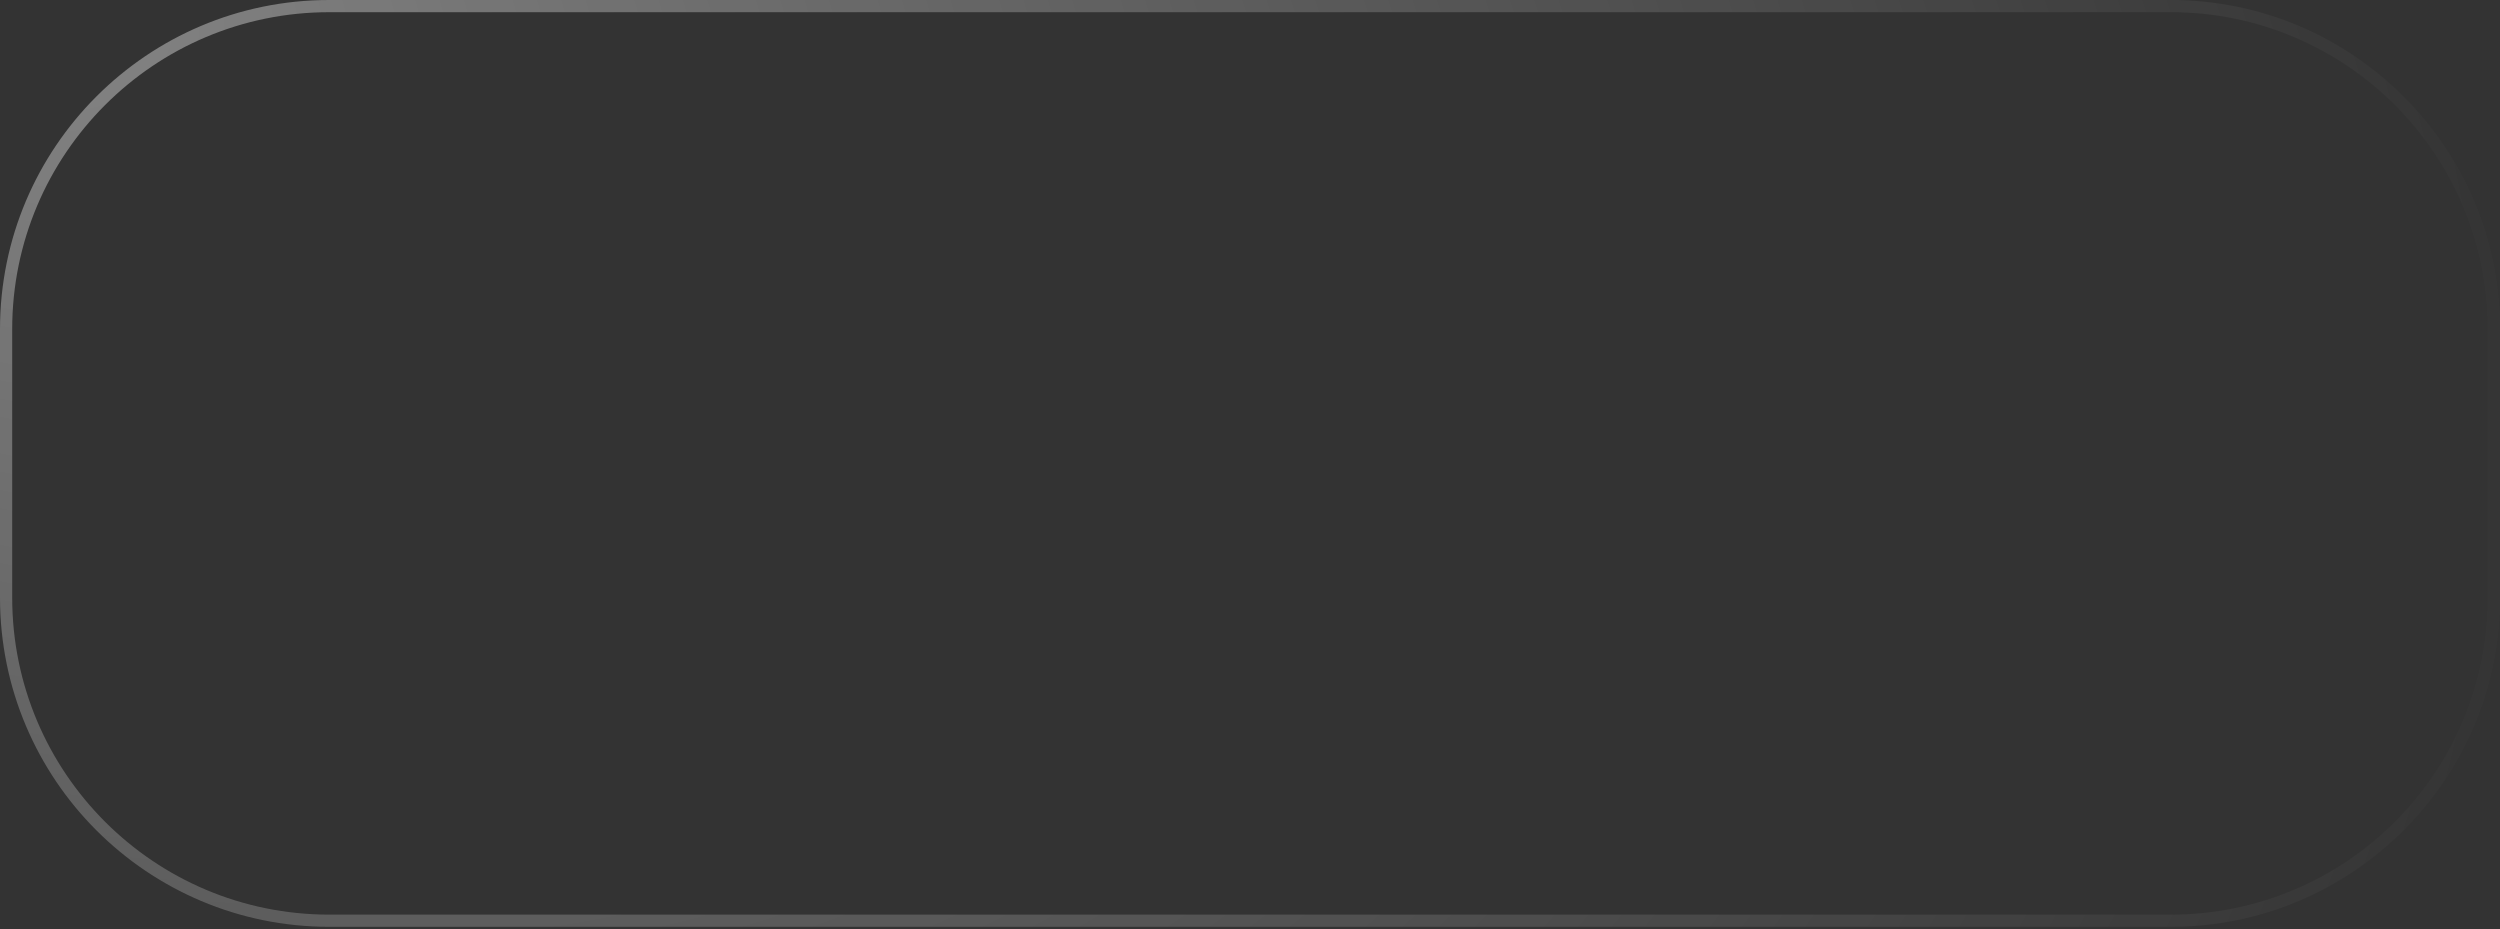<?xml version="1.0" encoding="UTF-8"?> <svg xmlns="http://www.w3.org/2000/svg" width="686" height="255" viewBox="0 0 686 255" fill="none"><rect x="0" y="0" width="686" height="255" fill="#333333" stroke="none"/> <path fill-rule="evenodd" clip-rule="evenodd" d="M595.646 3.346H90.351C42.3 3.346 3.346 42.3 3.346 90.351V163.97C3.346 212.021 42.3 250.975 90.351 250.975H595.646C643.697 250.975 682.651 212.021 682.651 163.97V90.351C682.651 42.3 643.697 3.346 595.646 3.346ZM90.351 0C40.451 0 0 40.451 0 90.351V163.97C0 213.869 40.451 254.321 90.351 254.321H595.646C645.546 254.321 685.997 213.869 685.997 163.97V90.351C685.997 40.451 645.546 0 595.646 0H90.351Z" fill="url(#paint0_radial_172_951)"></path> <defs> <radialGradient id="paint0_radial_172_951" cx="0" cy="0" r="1" gradientUnits="userSpaceOnUse" gradientTransform="rotate(20.341) scale(731.622 490.561)"> <stop stop-color="white" stop-opacity="0.4"></stop> <stop offset="1" stop-color="white" stop-opacity="0"></stop> </radialGradient> </defs> </svg> 
